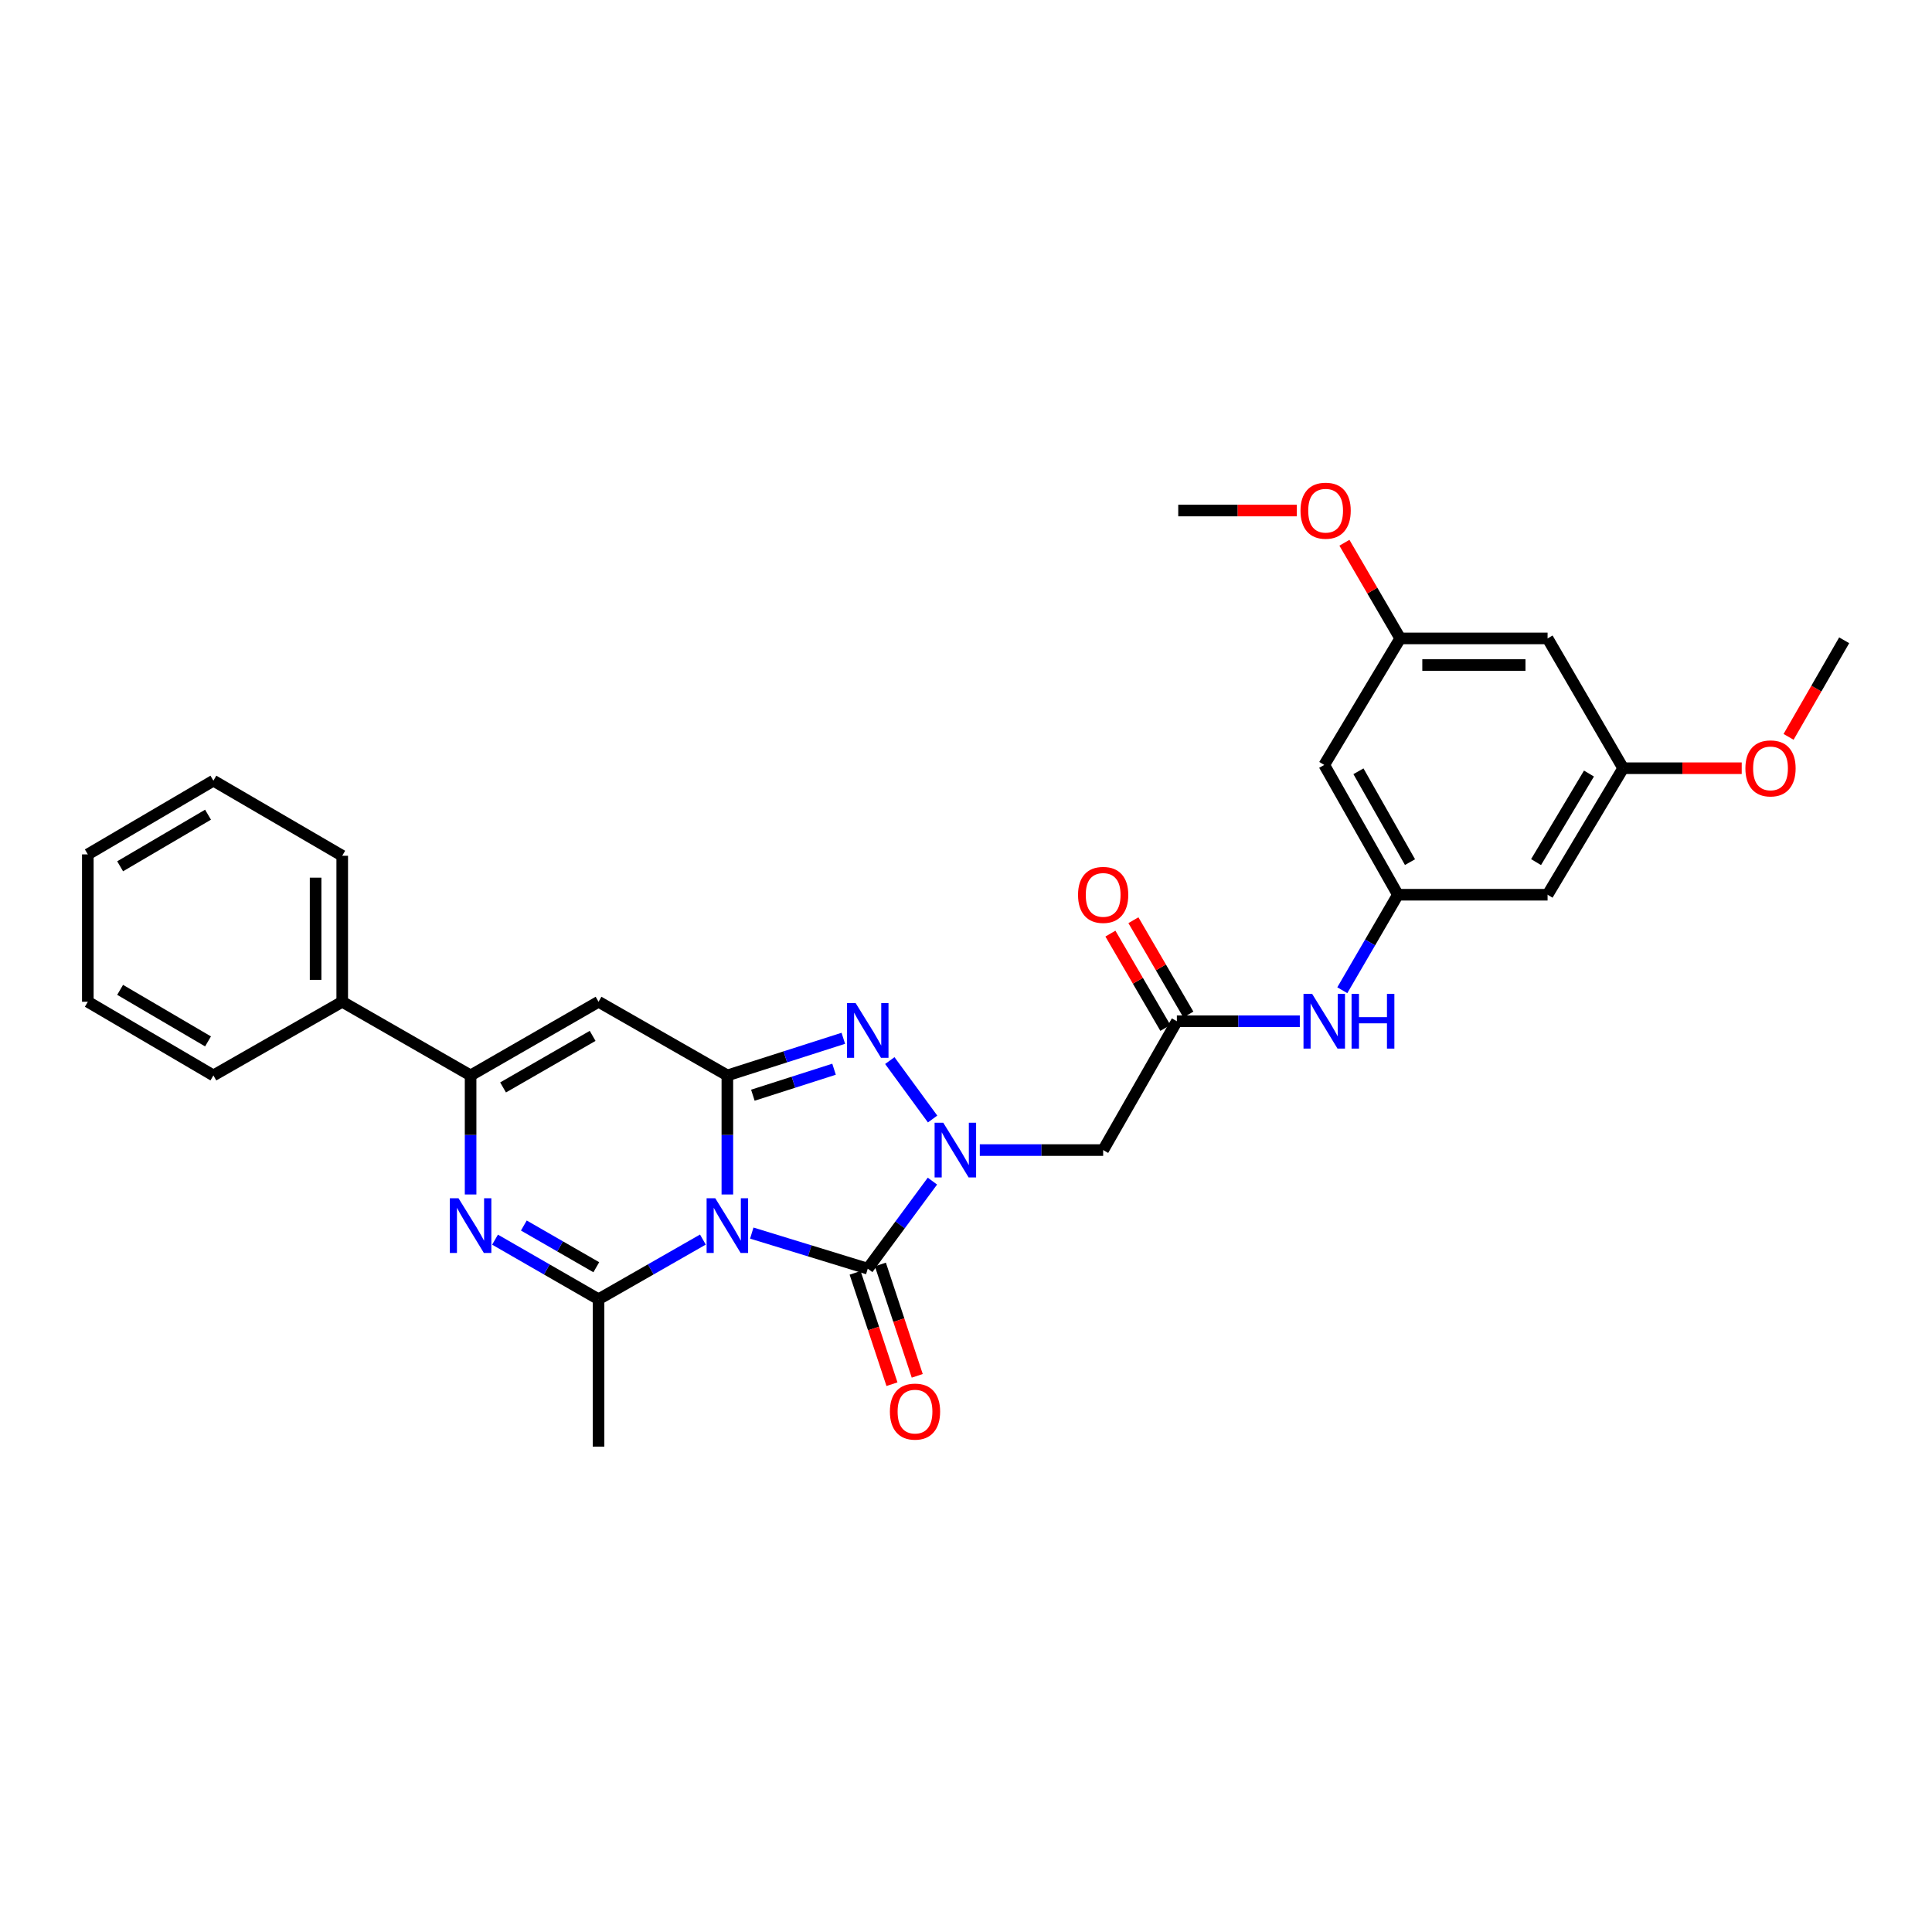<?xml version='1.0' encoding='iso-8859-1'?>
<svg version='1.1' baseProfile='full'
              xmlns='http://www.w3.org/2000/svg'
                      xmlns:rdkit='http://www.rdkit.org/xml'
                      xmlns:xlink='http://www.w3.org/1999/xlink'
                  xml:space='preserve'
width='1000px' height='1000px' viewBox='0 0 1000 1000'>
<!-- END OF HEADER -->
<rect style='opacity:1.0;fill:#FFFFFF;stroke:none' width='1000' height='1000' x='0' y='0'> </rect>
<path class='bond-0' d='M 376.479,618.259 L 376.479,587.447' style='fill:none;fill-rule:evenodd;stroke:#0000FF;stroke-width:6px;stroke-linecap:butt;stroke-linejoin:miter;stroke-opacity:1' />
<path class='bond-0' d='M 376.479,587.447 L 376.479,556.634' style='fill:none;fill-rule:evenodd;stroke:#000000;stroke-width:6px;stroke-linecap:butt;stroke-linejoin:miter;stroke-opacity:1' />
<path class='bond-2' d='M 389.119,638.241 L 419.134,647.452' style='fill:none;fill-rule:evenodd;stroke:#0000FF;stroke-width:6px;stroke-linecap:butt;stroke-linejoin:miter;stroke-opacity:1' />
<path class='bond-2' d='M 419.134,647.452 L 449.148,656.662' style='fill:none;fill-rule:evenodd;stroke:#000000;stroke-width:6px;stroke-linecap:butt;stroke-linejoin:miter;stroke-opacity:1' />
<path class='bond-4' d='M 363.819,641.601 L 336.812,657.043' style='fill:none;fill-rule:evenodd;stroke:#0000FF;stroke-width:6px;stroke-linecap:butt;stroke-linejoin:miter;stroke-opacity:1' />
<path class='bond-4' d='M 336.812,657.043 L 309.804,672.485' style='fill:none;fill-rule:evenodd;stroke:#000000;stroke-width:6px;stroke-linecap:butt;stroke-linejoin:miter;stroke-opacity:1' />
<path class='bond-3' d='M 376.479,556.634 L 406.49,547.027' style='fill:none;fill-rule:evenodd;stroke:#000000;stroke-width:6px;stroke-linecap:butt;stroke-linejoin:miter;stroke-opacity:1' />
<path class='bond-3' d='M 406.49,547.027 L 436.5,537.419' style='fill:none;fill-rule:evenodd;stroke:#0000FF;stroke-width:6px;stroke-linecap:butt;stroke-linejoin:miter;stroke-opacity:1' />
<path class='bond-3' d='M 389.683,566.875 L 410.691,560.15' style='fill:none;fill-rule:evenodd;stroke:#000000;stroke-width:6px;stroke-linecap:butt;stroke-linejoin:miter;stroke-opacity:1' />
<path class='bond-3' d='M 410.691,560.15 L 431.698,553.424' style='fill:none;fill-rule:evenodd;stroke:#0000FF;stroke-width:6px;stroke-linecap:butt;stroke-linejoin:miter;stroke-opacity:1' />
<path class='bond-6' d='M 376.479,556.634 L 309.804,518.512' style='fill:none;fill-rule:evenodd;stroke:#000000;stroke-width:6px;stroke-linecap:butt;stroke-linejoin:miter;stroke-opacity:1' />
<path class='bond-1' d='M 482.62,611.344 L 465.884,634.003' style='fill:none;fill-rule:evenodd;stroke:#0000FF;stroke-width:6px;stroke-linecap:butt;stroke-linejoin:miter;stroke-opacity:1' />
<path class='bond-1' d='M 465.884,634.003 L 449.148,656.662' style='fill:none;fill-rule:evenodd;stroke:#000000;stroke-width:6px;stroke-linecap:butt;stroke-linejoin:miter;stroke-opacity:1' />
<path class='bond-8' d='M 507.141,595.276 L 539.067,595.276' style='fill:none;fill-rule:evenodd;stroke:#0000FF;stroke-width:6px;stroke-linecap:butt;stroke-linejoin:miter;stroke-opacity:1' />
<path class='bond-8' d='M 539.067,595.276 L 570.992,595.276' style='fill:none;fill-rule:evenodd;stroke:#000000;stroke-width:6px;stroke-linecap:butt;stroke-linejoin:miter;stroke-opacity:1' />
<path class='bond-30' d='M 482.712,579.198 L 460.559,548.951' style='fill:none;fill-rule:evenodd;stroke:#0000FF;stroke-width:6px;stroke-linecap:butt;stroke-linejoin:miter;stroke-opacity:1' />
<path class='bond-12' d='M 442.607,658.826 L 452.144,687.64' style='fill:none;fill-rule:evenodd;stroke:#000000;stroke-width:6px;stroke-linecap:butt;stroke-linejoin:miter;stroke-opacity:1' />
<path class='bond-12' d='M 452.144,687.64 L 461.681,716.454' style='fill:none;fill-rule:evenodd;stroke:#FF0000;stroke-width:6px;stroke-linecap:butt;stroke-linejoin:miter;stroke-opacity:1' />
<path class='bond-12' d='M 455.688,654.497 L 465.225,683.311' style='fill:none;fill-rule:evenodd;stroke:#000000;stroke-width:6px;stroke-linecap:butt;stroke-linejoin:miter;stroke-opacity:1' />
<path class='bond-12' d='M 465.225,683.311 L 474.762,712.125' style='fill:none;fill-rule:evenodd;stroke:#FF0000;stroke-width:6px;stroke-linecap:butt;stroke-linejoin:miter;stroke-opacity:1' />
<path class='bond-5' d='M 309.804,672.485 L 283.018,657.065' style='fill:none;fill-rule:evenodd;stroke:#000000;stroke-width:6px;stroke-linecap:butt;stroke-linejoin:miter;stroke-opacity:1' />
<path class='bond-5' d='M 283.018,657.065 L 256.231,641.645' style='fill:none;fill-rule:evenodd;stroke:#0000FF;stroke-width:6px;stroke-linecap:butt;stroke-linejoin:miter;stroke-opacity:1' />
<path class='bond-5' d='M 308.643,655.917 L 289.892,645.123' style='fill:none;fill-rule:evenodd;stroke:#000000;stroke-width:6px;stroke-linecap:butt;stroke-linejoin:miter;stroke-opacity:1' />
<path class='bond-5' d='M 289.892,645.123 L 271.141,634.329' style='fill:none;fill-rule:evenodd;stroke:#0000FF;stroke-width:6px;stroke-linecap:butt;stroke-linejoin:miter;stroke-opacity:1' />
<path class='bond-20' d='M 309.804,672.485 L 309.804,748.766' style='fill:none;fill-rule:evenodd;stroke:#000000;stroke-width:6px;stroke-linecap:butt;stroke-linejoin:miter;stroke-opacity:1' />
<path class='bond-7' d='M 243.581,618.259 L 243.581,587.447' style='fill:none;fill-rule:evenodd;stroke:#0000FF;stroke-width:6px;stroke-linecap:butt;stroke-linejoin:miter;stroke-opacity:1' />
<path class='bond-7' d='M 243.581,587.447 L 243.581,556.634' style='fill:none;fill-rule:evenodd;stroke:#000000;stroke-width:6px;stroke-linecap:butt;stroke-linejoin:miter;stroke-opacity:1' />
<path class='bond-31' d='M 309.804,518.512 L 243.581,556.634' style='fill:none;fill-rule:evenodd;stroke:#000000;stroke-width:6px;stroke-linecap:butt;stroke-linejoin:miter;stroke-opacity:1' />
<path class='bond-31' d='M 306.745,536.172 L 260.389,562.857' style='fill:none;fill-rule:evenodd;stroke:#000000;stroke-width:6px;stroke-linecap:butt;stroke-linejoin:miter;stroke-opacity:1' />
<path class='bond-15' d='M 243.581,556.634 L 177.136,518.512' style='fill:none;fill-rule:evenodd;stroke:#000000;stroke-width:6px;stroke-linecap:butt;stroke-linejoin:miter;stroke-opacity:1' />
<path class='bond-9' d='M 570.992,595.276 L 609.145,528.594' style='fill:none;fill-rule:evenodd;stroke:#000000;stroke-width:6px;stroke-linecap:butt;stroke-linejoin:miter;stroke-opacity:1' />
<path class='bond-11' d='M 609.145,528.594 L 640.962,528.594' style='fill:none;fill-rule:evenodd;stroke:#000000;stroke-width:6px;stroke-linecap:butt;stroke-linejoin:miter;stroke-opacity:1' />
<path class='bond-11' d='M 640.962,528.594 L 672.78,528.594' style='fill:none;fill-rule:evenodd;stroke:#0000FF;stroke-width:6px;stroke-linecap:butt;stroke-linejoin:miter;stroke-opacity:1' />
<path class='bond-19' d='M 615.098,525.125 L 600.873,500.712' style='fill:none;fill-rule:evenodd;stroke:#000000;stroke-width:6px;stroke-linecap:butt;stroke-linejoin:miter;stroke-opacity:1' />
<path class='bond-19' d='M 600.873,500.712 L 586.649,476.299' style='fill:none;fill-rule:evenodd;stroke:#FF0000;stroke-width:6px;stroke-linecap:butt;stroke-linejoin:miter;stroke-opacity:1' />
<path class='bond-19' d='M 603.192,532.062 L 588.968,507.649' style='fill:none;fill-rule:evenodd;stroke:#000000;stroke-width:6px;stroke-linecap:butt;stroke-linejoin:miter;stroke-opacity:1' />
<path class='bond-19' d='M 588.968,507.649 L 574.743,483.236' style='fill:none;fill-rule:evenodd;stroke:#FF0000;stroke-width:6px;stroke-linecap:butt;stroke-linejoin:miter;stroke-opacity:1' />
<path class='bond-10' d='M 723.549,463.113 L 709.161,487.826' style='fill:none;fill-rule:evenodd;stroke:#000000;stroke-width:6px;stroke-linecap:butt;stroke-linejoin:miter;stroke-opacity:1' />
<path class='bond-10' d='M 709.161,487.826 L 694.773,512.539' style='fill:none;fill-rule:evenodd;stroke:#0000FF;stroke-width:6px;stroke-linecap:butt;stroke-linejoin:miter;stroke-opacity:1' />
<path class='bond-13' d='M 723.549,463.113 L 685.427,395.925' style='fill:none;fill-rule:evenodd;stroke:#000000;stroke-width:6px;stroke-linecap:butt;stroke-linejoin:miter;stroke-opacity:1' />
<path class='bond-13' d='M 729.815,446.235 L 703.129,399.204' style='fill:none;fill-rule:evenodd;stroke:#000000;stroke-width:6px;stroke-linecap:butt;stroke-linejoin:miter;stroke-opacity:1' />
<path class='bond-14' d='M 723.549,463.113 L 801.025,463.113' style='fill:none;fill-rule:evenodd;stroke:#000000;stroke-width:6px;stroke-linecap:butt;stroke-linejoin:miter;stroke-opacity:1' />
<path class='bond-16' d='M 685.427,395.925 L 724.743,330.444' style='fill:none;fill-rule:evenodd;stroke:#000000;stroke-width:6px;stroke-linecap:butt;stroke-linejoin:miter;stroke-opacity:1' />
<path class='bond-17' d='M 801.025,463.113 L 840.142,397.632' style='fill:none;fill-rule:evenodd;stroke:#000000;stroke-width:6px;stroke-linecap:butt;stroke-linejoin:miter;stroke-opacity:1' />
<path class='bond-17' d='M 795.063,446.224 L 822.445,400.388' style='fill:none;fill-rule:evenodd;stroke:#000000;stroke-width:6px;stroke-linecap:butt;stroke-linejoin:miter;stroke-opacity:1' />
<path class='bond-23' d='M 177.136,518.512 L 177.136,442.942' style='fill:none;fill-rule:evenodd;stroke:#000000;stroke-width:6px;stroke-linecap:butt;stroke-linejoin:miter;stroke-opacity:1' />
<path class='bond-23' d='M 163.357,507.177 L 163.357,454.278' style='fill:none;fill-rule:evenodd;stroke:#000000;stroke-width:6px;stroke-linecap:butt;stroke-linejoin:miter;stroke-opacity:1' />
<path class='bond-24' d='M 177.136,518.512 L 110.453,556.634' style='fill:none;fill-rule:evenodd;stroke:#000000;stroke-width:6px;stroke-linecap:butt;stroke-linejoin:miter;stroke-opacity:1' />
<path class='bond-21' d='M 724.743,330.444 L 710.303,305.686' style='fill:none;fill-rule:evenodd;stroke:#000000;stroke-width:6px;stroke-linecap:butt;stroke-linejoin:miter;stroke-opacity:1' />
<path class='bond-21' d='M 710.303,305.686 L 695.864,280.927' style='fill:none;fill-rule:evenodd;stroke:#FF0000;stroke-width:6px;stroke-linecap:butt;stroke-linejoin:miter;stroke-opacity:1' />
<path class='bond-33' d='M 724.743,330.444 L 801.025,330.444' style='fill:none;fill-rule:evenodd;stroke:#000000;stroke-width:6px;stroke-linecap:butt;stroke-linejoin:miter;stroke-opacity:1' />
<path class='bond-33' d='M 736.185,344.223 L 789.582,344.223' style='fill:none;fill-rule:evenodd;stroke:#000000;stroke-width:6px;stroke-linecap:butt;stroke-linejoin:miter;stroke-opacity:1' />
<path class='bond-18' d='M 840.142,397.632 L 801.025,330.444' style='fill:none;fill-rule:evenodd;stroke:#000000;stroke-width:6px;stroke-linecap:butt;stroke-linejoin:miter;stroke-opacity:1' />
<path class='bond-22' d='M 840.142,397.632 L 870.825,397.632' style='fill:none;fill-rule:evenodd;stroke:#000000;stroke-width:6px;stroke-linecap:butt;stroke-linejoin:miter;stroke-opacity:1' />
<path class='bond-22' d='M 870.825,397.632 L 901.509,397.632' style='fill:none;fill-rule:evenodd;stroke:#FF0000;stroke-width:6px;stroke-linecap:butt;stroke-linejoin:miter;stroke-opacity:1' />
<path class='bond-25' d='M 671.232,264.252 L 640.544,264.252' style='fill:none;fill-rule:evenodd;stroke:#FF0000;stroke-width:6px;stroke-linecap:butt;stroke-linejoin:miter;stroke-opacity:1' />
<path class='bond-25' d='M 640.544,264.252 L 609.857,264.252' style='fill:none;fill-rule:evenodd;stroke:#000000;stroke-width:6px;stroke-linecap:butt;stroke-linejoin:miter;stroke-opacity:1' />
<path class='bond-26' d='M 925.761,381.402 L 940.153,356.405' style='fill:none;fill-rule:evenodd;stroke:#FF0000;stroke-width:6px;stroke-linecap:butt;stroke-linejoin:miter;stroke-opacity:1' />
<path class='bond-26' d='M 940.153,356.405 L 954.545,331.409' style='fill:none;fill-rule:evenodd;stroke:#000000;stroke-width:6px;stroke-linecap:butt;stroke-linejoin:miter;stroke-opacity:1' />
<path class='bond-28' d='M 177.136,442.942 L 110.453,404.078' style='fill:none;fill-rule:evenodd;stroke:#000000;stroke-width:6px;stroke-linecap:butt;stroke-linejoin:miter;stroke-opacity:1' />
<path class='bond-27' d='M 110.453,556.634 L 45.455,518.512' style='fill:none;fill-rule:evenodd;stroke:#000000;stroke-width:6px;stroke-linecap:butt;stroke-linejoin:miter;stroke-opacity:1' />
<path class='bond-27' d='M 107.674,539.03 L 62.175,512.345' style='fill:none;fill-rule:evenodd;stroke:#000000;stroke-width:6px;stroke-linecap:butt;stroke-linejoin:miter;stroke-opacity:1' />
<path class='bond-29' d='M 45.455,518.512 L 45.455,442.23' style='fill:none;fill-rule:evenodd;stroke:#000000;stroke-width:6px;stroke-linecap:butt;stroke-linejoin:miter;stroke-opacity:1' />
<path class='bond-32' d='M 110.453,404.078 L 45.455,442.23' style='fill:none;fill-rule:evenodd;stroke:#000000;stroke-width:6px;stroke-linecap:butt;stroke-linejoin:miter;stroke-opacity:1' />
<path class='bond-32' d='M 107.678,421.684 L 62.179,448.39' style='fill:none;fill-rule:evenodd;stroke:#000000;stroke-width:6px;stroke-linecap:butt;stroke-linejoin:miter;stroke-opacity:1' />
<path  class='atom-0' d='M 370.219 620.203
L 379.499 635.203
Q 380.419 636.683, 381.899 639.363
Q 383.379 642.043, 383.459 642.203
L 383.459 620.203
L 387.219 620.203
L 387.219 648.523
L 383.339 648.523
L 373.379 632.123
Q 372.219 630.203, 370.979 628.003
Q 369.779 625.803, 369.419 625.123
L 369.419 648.523
L 365.739 648.523
L 365.739 620.203
L 370.219 620.203
' fill='#0000FF'/>
<path  class='atom-2' d='M 488.228 581.116
L 497.508 596.116
Q 498.428 597.596, 499.908 600.276
Q 501.388 602.956, 501.468 603.116
L 501.468 581.116
L 505.228 581.116
L 505.228 609.436
L 501.348 609.436
L 491.388 593.036
Q 490.228 591.116, 488.988 588.916
Q 487.788 586.716, 487.428 586.036
L 487.428 609.436
L 483.748 609.436
L 483.748 581.116
L 488.228 581.116
' fill='#0000FF'/>
<path  class='atom-4' d='M 442.888 519.21
L 452.168 534.21
Q 453.088 535.69, 454.568 538.37
Q 456.048 541.05, 456.128 541.21
L 456.128 519.21
L 459.888 519.21
L 459.888 547.53
L 456.008 547.53
L 446.048 531.13
Q 444.888 529.21, 443.648 527.01
Q 442.448 524.81, 442.088 524.13
L 442.088 547.53
L 438.408 547.53
L 438.408 519.21
L 442.888 519.21
' fill='#0000FF'/>
<path  class='atom-6' d='M 237.321 620.203
L 246.601 635.203
Q 247.521 636.683, 249.001 639.363
Q 250.481 642.043, 250.561 642.203
L 250.561 620.203
L 254.321 620.203
L 254.321 648.523
L 250.441 648.523
L 240.481 632.123
Q 239.321 630.203, 238.081 628.003
Q 236.881 625.803, 236.521 625.123
L 236.521 648.523
L 232.841 648.523
L 232.841 620.203
L 237.321 620.203
' fill='#0000FF'/>
<path  class='atom-12' d='M 679.167 514.434
L 688.447 529.434
Q 689.367 530.914, 690.847 533.594
Q 692.327 536.274, 692.407 536.434
L 692.407 514.434
L 696.167 514.434
L 696.167 542.754
L 692.287 542.754
L 682.327 526.354
Q 681.167 524.434, 679.927 522.234
Q 678.727 520.034, 678.367 519.354
L 678.367 542.754
L 674.687 542.754
L 674.687 514.434
L 679.167 514.434
' fill='#0000FF'/>
<path  class='atom-12' d='M 699.567 514.434
L 703.407 514.434
L 703.407 526.474
L 717.887 526.474
L 717.887 514.434
L 721.727 514.434
L 721.727 542.754
L 717.887 542.754
L 717.887 529.674
L 703.407 529.674
L 703.407 542.754
L 699.567 542.754
L 699.567 514.434
' fill='#0000FF'/>
<path  class='atom-13' d='M 460.606 730.635
Q 460.606 723.835, 463.966 720.035
Q 467.326 716.235, 473.606 716.235
Q 479.886 716.235, 483.246 720.035
Q 486.606 723.835, 486.606 730.635
Q 486.606 737.515, 483.206 741.435
Q 479.806 745.315, 473.606 745.315
Q 467.366 745.315, 463.966 741.435
Q 460.606 737.555, 460.606 730.635
M 473.606 742.115
Q 477.926 742.115, 480.246 739.235
Q 482.606 736.315, 482.606 730.635
Q 482.606 725.075, 480.246 722.275
Q 477.926 719.435, 473.606 719.435
Q 469.286 719.435, 466.926 722.235
Q 464.606 725.035, 464.606 730.635
Q 464.606 736.355, 466.926 739.235
Q 469.286 742.115, 473.606 742.115
' fill='#FF0000'/>
<path  class='atom-20' d='M 557.992 463.193
Q 557.992 456.393, 561.352 452.593
Q 564.712 448.793, 570.992 448.793
Q 577.272 448.793, 580.632 452.593
Q 583.992 456.393, 583.992 463.193
Q 583.992 470.073, 580.592 473.993
Q 577.192 477.873, 570.992 477.873
Q 564.752 477.873, 561.352 473.993
Q 557.992 470.113, 557.992 463.193
M 570.992 474.673
Q 575.312 474.673, 577.632 471.793
Q 579.992 468.873, 579.992 463.193
Q 579.992 457.633, 577.632 454.833
Q 575.312 451.993, 570.992 451.993
Q 566.672 451.993, 564.312 454.793
Q 561.992 457.593, 561.992 463.193
Q 561.992 468.913, 564.312 471.793
Q 566.672 474.673, 570.992 474.673
' fill='#FF0000'/>
<path  class='atom-22' d='M 673.139 264.332
Q 673.139 257.532, 676.499 253.732
Q 679.859 249.932, 686.139 249.932
Q 692.419 249.932, 695.779 253.732
Q 699.139 257.532, 699.139 264.332
Q 699.139 271.212, 695.739 275.132
Q 692.339 279.012, 686.139 279.012
Q 679.899 279.012, 676.499 275.132
Q 673.139 271.252, 673.139 264.332
M 686.139 275.812
Q 690.459 275.812, 692.779 272.932
Q 695.139 270.012, 695.139 264.332
Q 695.139 258.772, 692.779 255.972
Q 690.459 253.132, 686.139 253.132
Q 681.819 253.132, 679.459 255.932
Q 677.139 258.732, 677.139 264.332
Q 677.139 270.052, 679.459 272.932
Q 681.819 275.812, 686.139 275.812
' fill='#FF0000'/>
<path  class='atom-23' d='M 903.416 397.712
Q 903.416 390.912, 906.776 387.112
Q 910.136 383.312, 916.416 383.312
Q 922.696 383.312, 926.056 387.112
Q 929.416 390.912, 929.416 397.712
Q 929.416 404.592, 926.016 408.512
Q 922.616 412.392, 916.416 412.392
Q 910.176 412.392, 906.776 408.512
Q 903.416 404.632, 903.416 397.712
M 916.416 409.192
Q 920.736 409.192, 923.056 406.312
Q 925.416 403.392, 925.416 397.712
Q 925.416 392.152, 923.056 389.352
Q 920.736 386.512, 916.416 386.512
Q 912.096 386.512, 909.736 389.312
Q 907.416 392.112, 907.416 397.712
Q 907.416 403.432, 909.736 406.312
Q 912.096 409.192, 916.416 409.192
' fill='#FF0000'/>
</svg>
